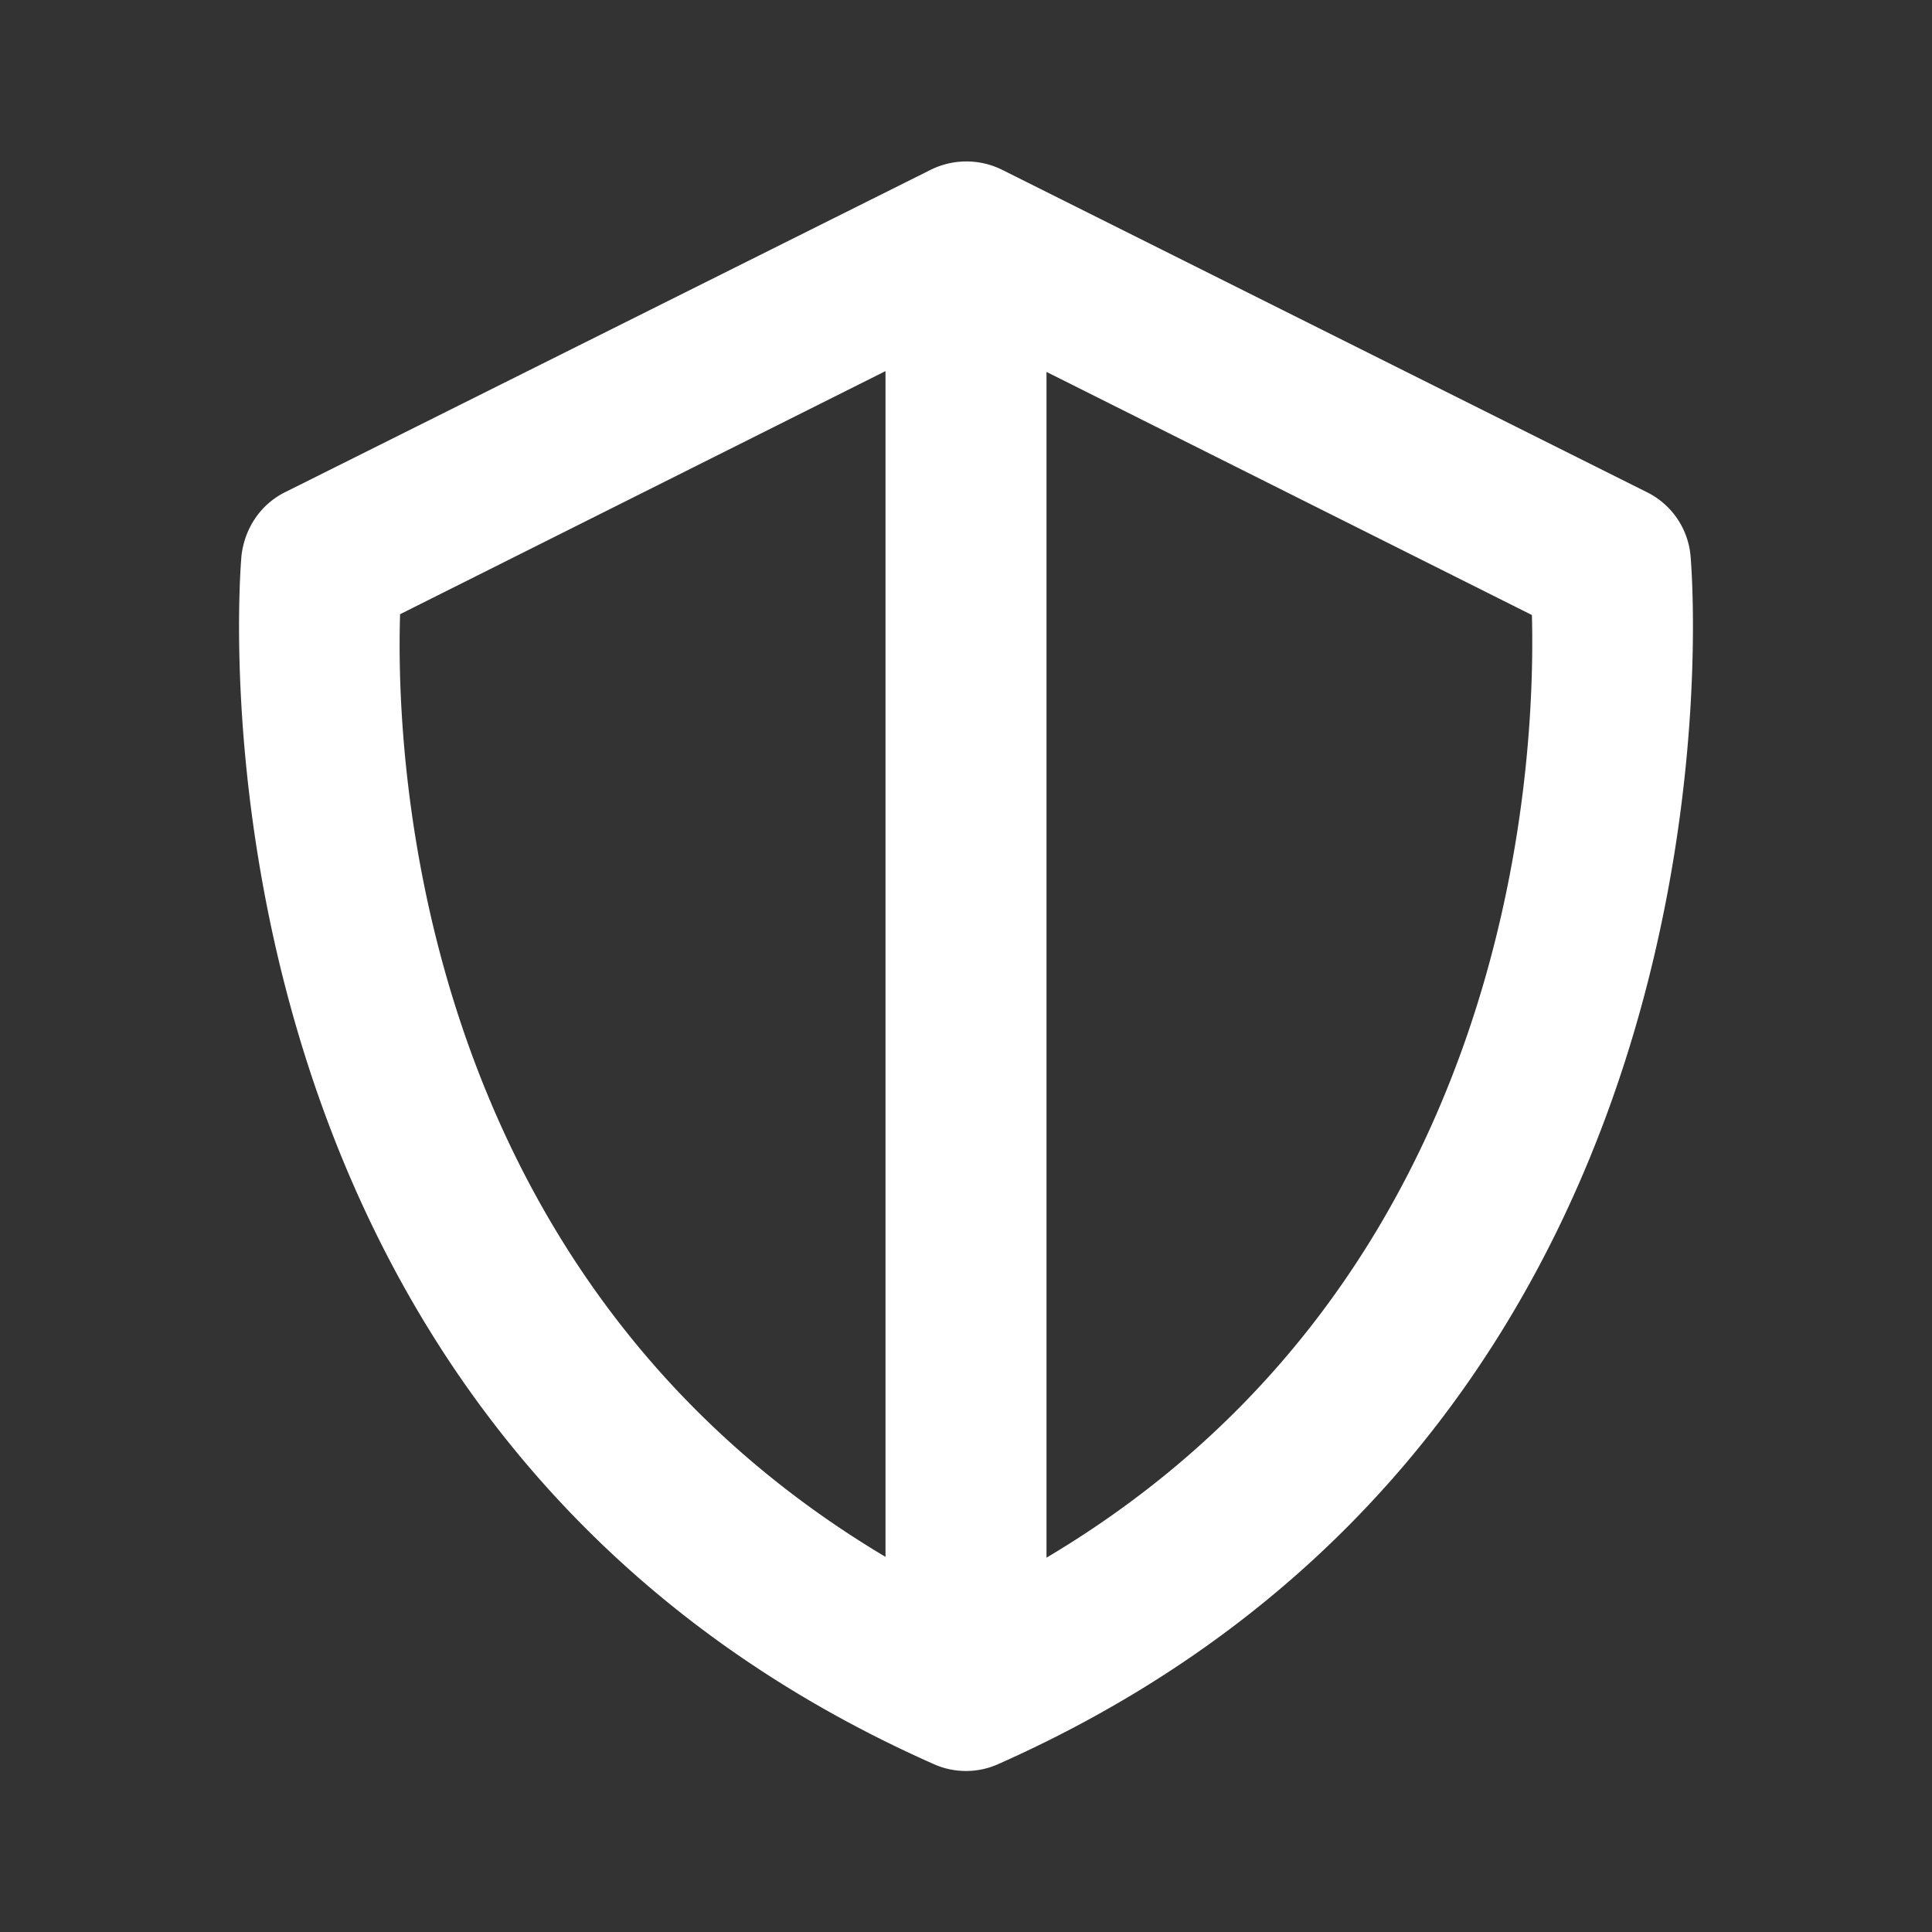 <svg xmlns="http://www.w3.org/2000/svg" width="35" height="35"
				 fill="white" viewBox="0 0 24 24">
				<rect x="0" y="0" width="24" height="24" fill="#333333" stroke="none"/>
				<!--Boxicons v3.0 https://boxicons.com | License  https://docs.boxicons.com/free-->
				<path d="M21 6.9a.98.98 0 0 0-.55-.79l-8-4a1 1 0 0 0-.89 0l-8.01 4c-.31.15-.51.45-.55.79-.01.11-.96 10.77 8.59 15.01a.98.98 0 0 0 .82 0C21.96 17.66 21.01 7 21 6.9m-16.03.73L11 4.61v14.73C5.21 15.89 4.91 9.53 4.97 7.63M13 19.34V4.62l6.03 3.02c.05 1.9-.24 8.27-6.03 11.71Z"></path>
</svg>